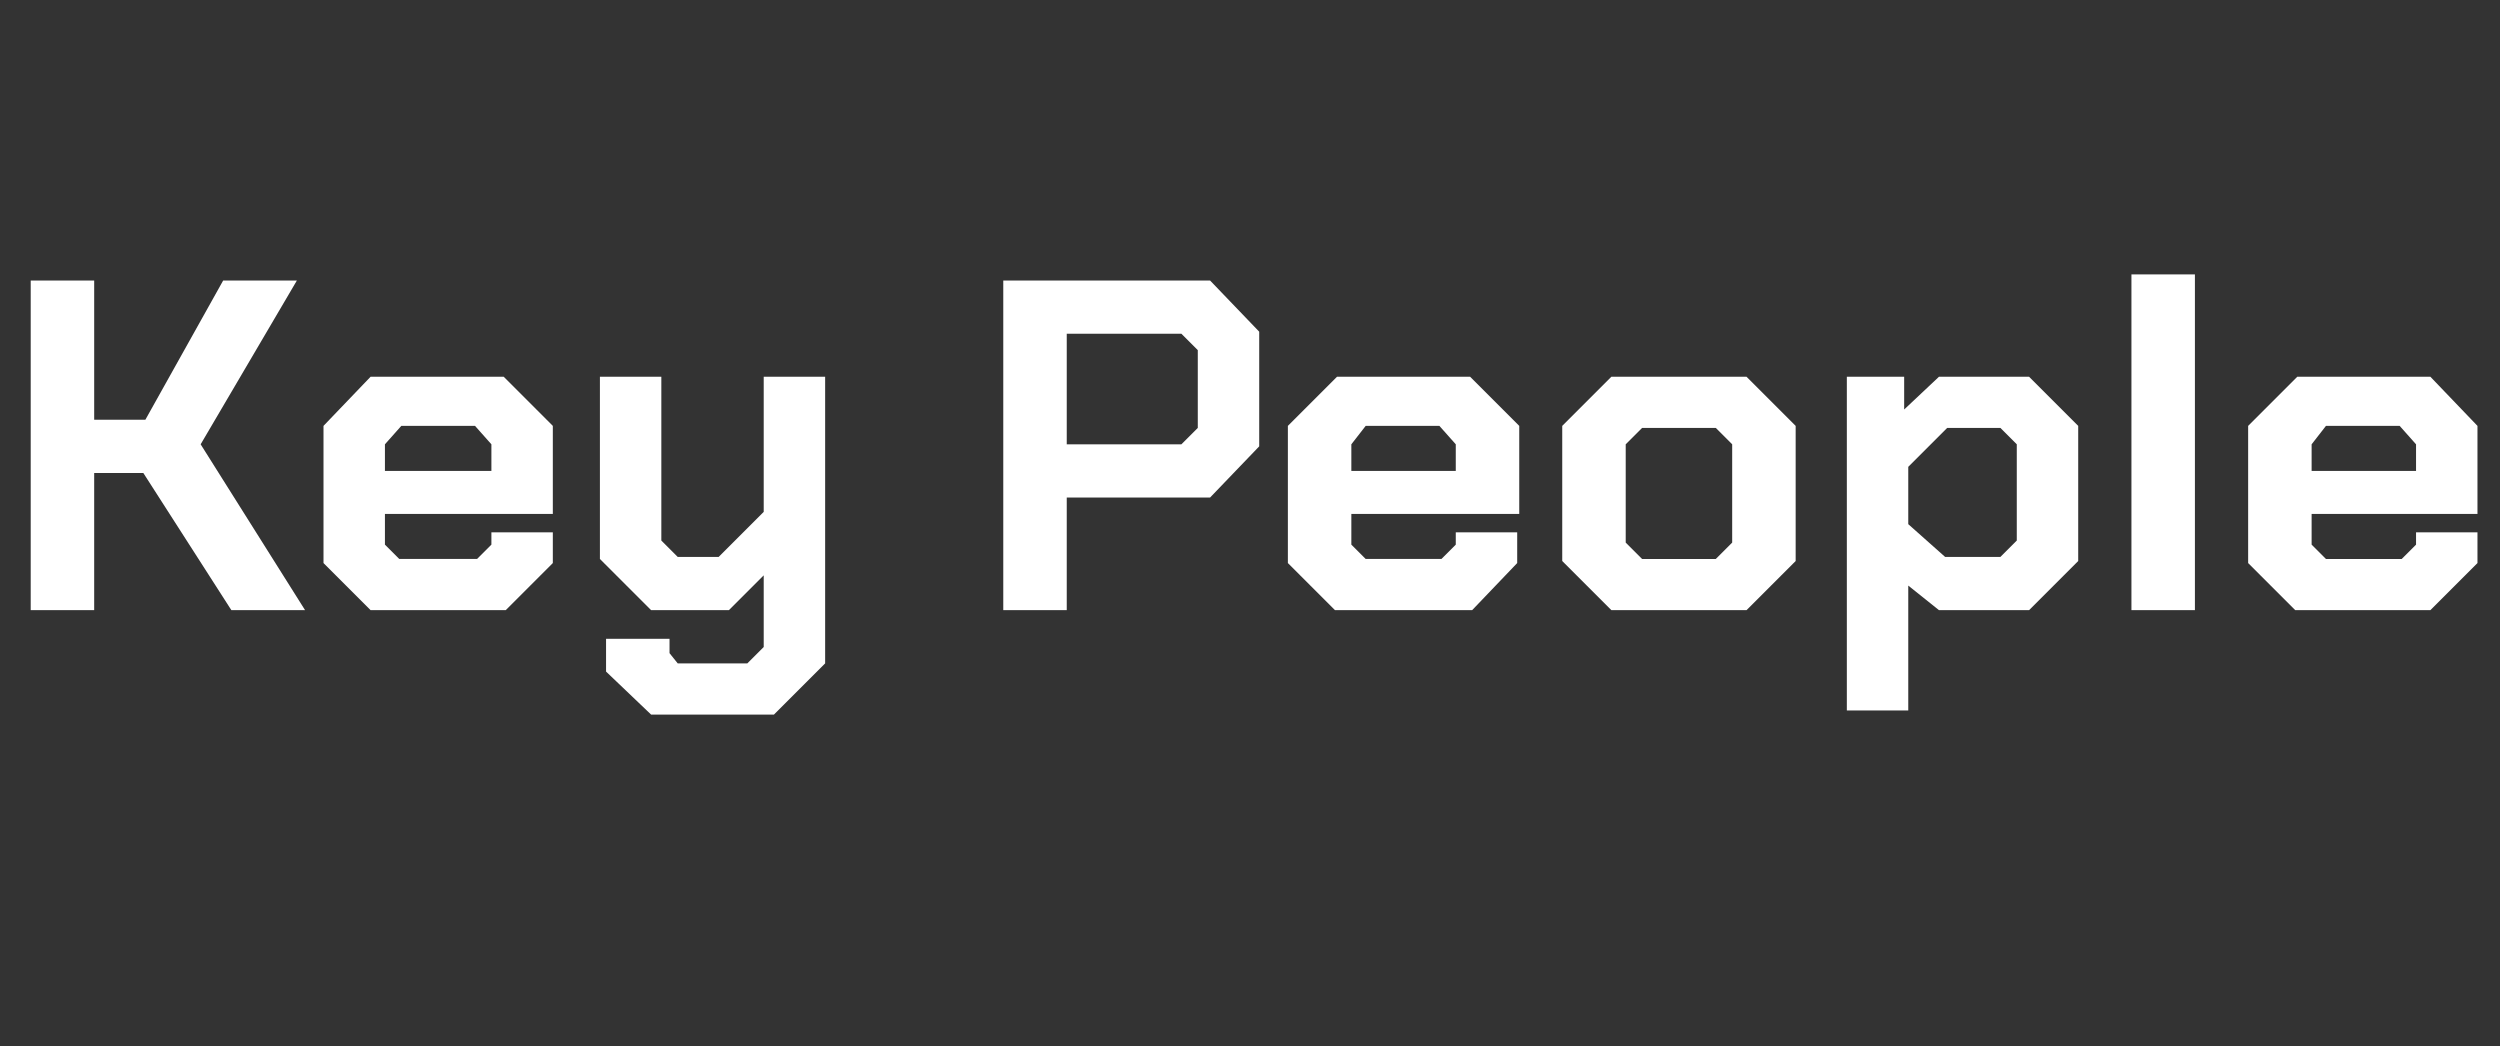 <?xml version="1.0" standalone="no"?><!DOCTYPE svg PUBLIC "-//W3C//DTD SVG 1.1//EN" "http://www.w3.org/Graphics/SVG/1.1/DTD/svg11.dtd"><svg xmlns="http://www.w3.org/2000/svg" version="1.1" width="122.1px" height="51.1px" viewBox="0 -7 122.1 51.1" style="top:-7px"><rect x="0" y="-7" width="122.1" height="51.1" fill="#333333" stroke="none"/><desc>Key People</desc><defs/><g id="Polygon137396"><path d="m1.5 6.7l3.1 0l0 6.8l2.5 0l3.8-6.8l3.6 0l-4.7 8l5.1 8.1l-3.6 0l-4.3-6.7l-2.4 0l0 6.7l-3.1 0l0-16.1zm14.3 13.8l0-6.7l2.3-2.4l6.5 0l2.4 2.4l0 4.3l-8.2 0l0 1.5l.7.7l3.8 0l.7-.7l0-.6l3 0l0 1.5l-2.3 2.3l-6.6 0l-2.3-2.3zm8.2-4.5l0-1.3l-.8-.9l-3.6 0l-.8.9l0 1.3l5.2 0zm16.3-4.6l0 14l-2.5 2.5l-6 0l-2.2-2.1l0-1.6l3.1 0l0 .7l.4.5l3.4 0l.8-.8l0-3.5l-1.7 1.7l-3.8 0l-2.5-2.5l0-8.9l3 0l0 8l.8.8l2 0l2.2-2.2l0-6.6l3 0zm8.7-4.7l10.1 0l2.4 2.5l0 5.6l-2.4 2.5l-7 0l0 5.5l-3.1 0l0-16.1zm8.7 8l.8-.8l0-3.8l-.8-.8l-5.6 0l0 5.4l5.6 0zm5.2 5.8l0-6.7l2.4-2.4l6.5 0l2.4 2.4l0 4.3l-8.2 0l0 1.5l.7.7l3.7 0l.7-.7l0-.6l3 0l0 1.5l-2.2 2.3l-6.7 0l-2.3-2.3zm8.2-4.5l0-1.3l-.8-.9l-3.6 0l-.7.9l0 1.3l5.1 0zm5.2 4.4l0-6.6l2.4-2.4l6.6 0l2.4 2.4l0 6.6l-2.4 2.4l-6.6 0l-2.4-2.4zm7.5-.1l.8-.8l0-4.8l-.8-.8l-3.6 0l-.8.8l0 4.8l.8.8l3.6 0zm6.4-8.9l2.8 0l0 1.6l1.7-1.6l4.4 0l2.4 2.4l0 6.6l-2.4 2.4l-4.4 0l-1.5-1.2l0 6.1l-3 0l0-16.3zm7.5 8.8l.8-.8l0-4.7l-.8-.8l-2.6 0l-1.9 1.9l0 2.8l1.8 1.6l2.7 0zm6.4-13.8l3.1 0l0 16.4l-3.1 0l0-16.4zm5.7 14.1l0-6.7l2.4-2.4l6.5 0l2.3 2.4l0 4.3l-8.1 0l0 1.5l.7.7l3.7 0l.7-.7l0-.6l3 0l0 1.5l-2.3 2.3l-6.6 0l-2.3-2.3zm8.2-4.5l0-1.3l-.8-.9l-3.6 0l-.7.9l0 1.3l5.1 0z" stroke="none" fill="#fff"/></g></svg>